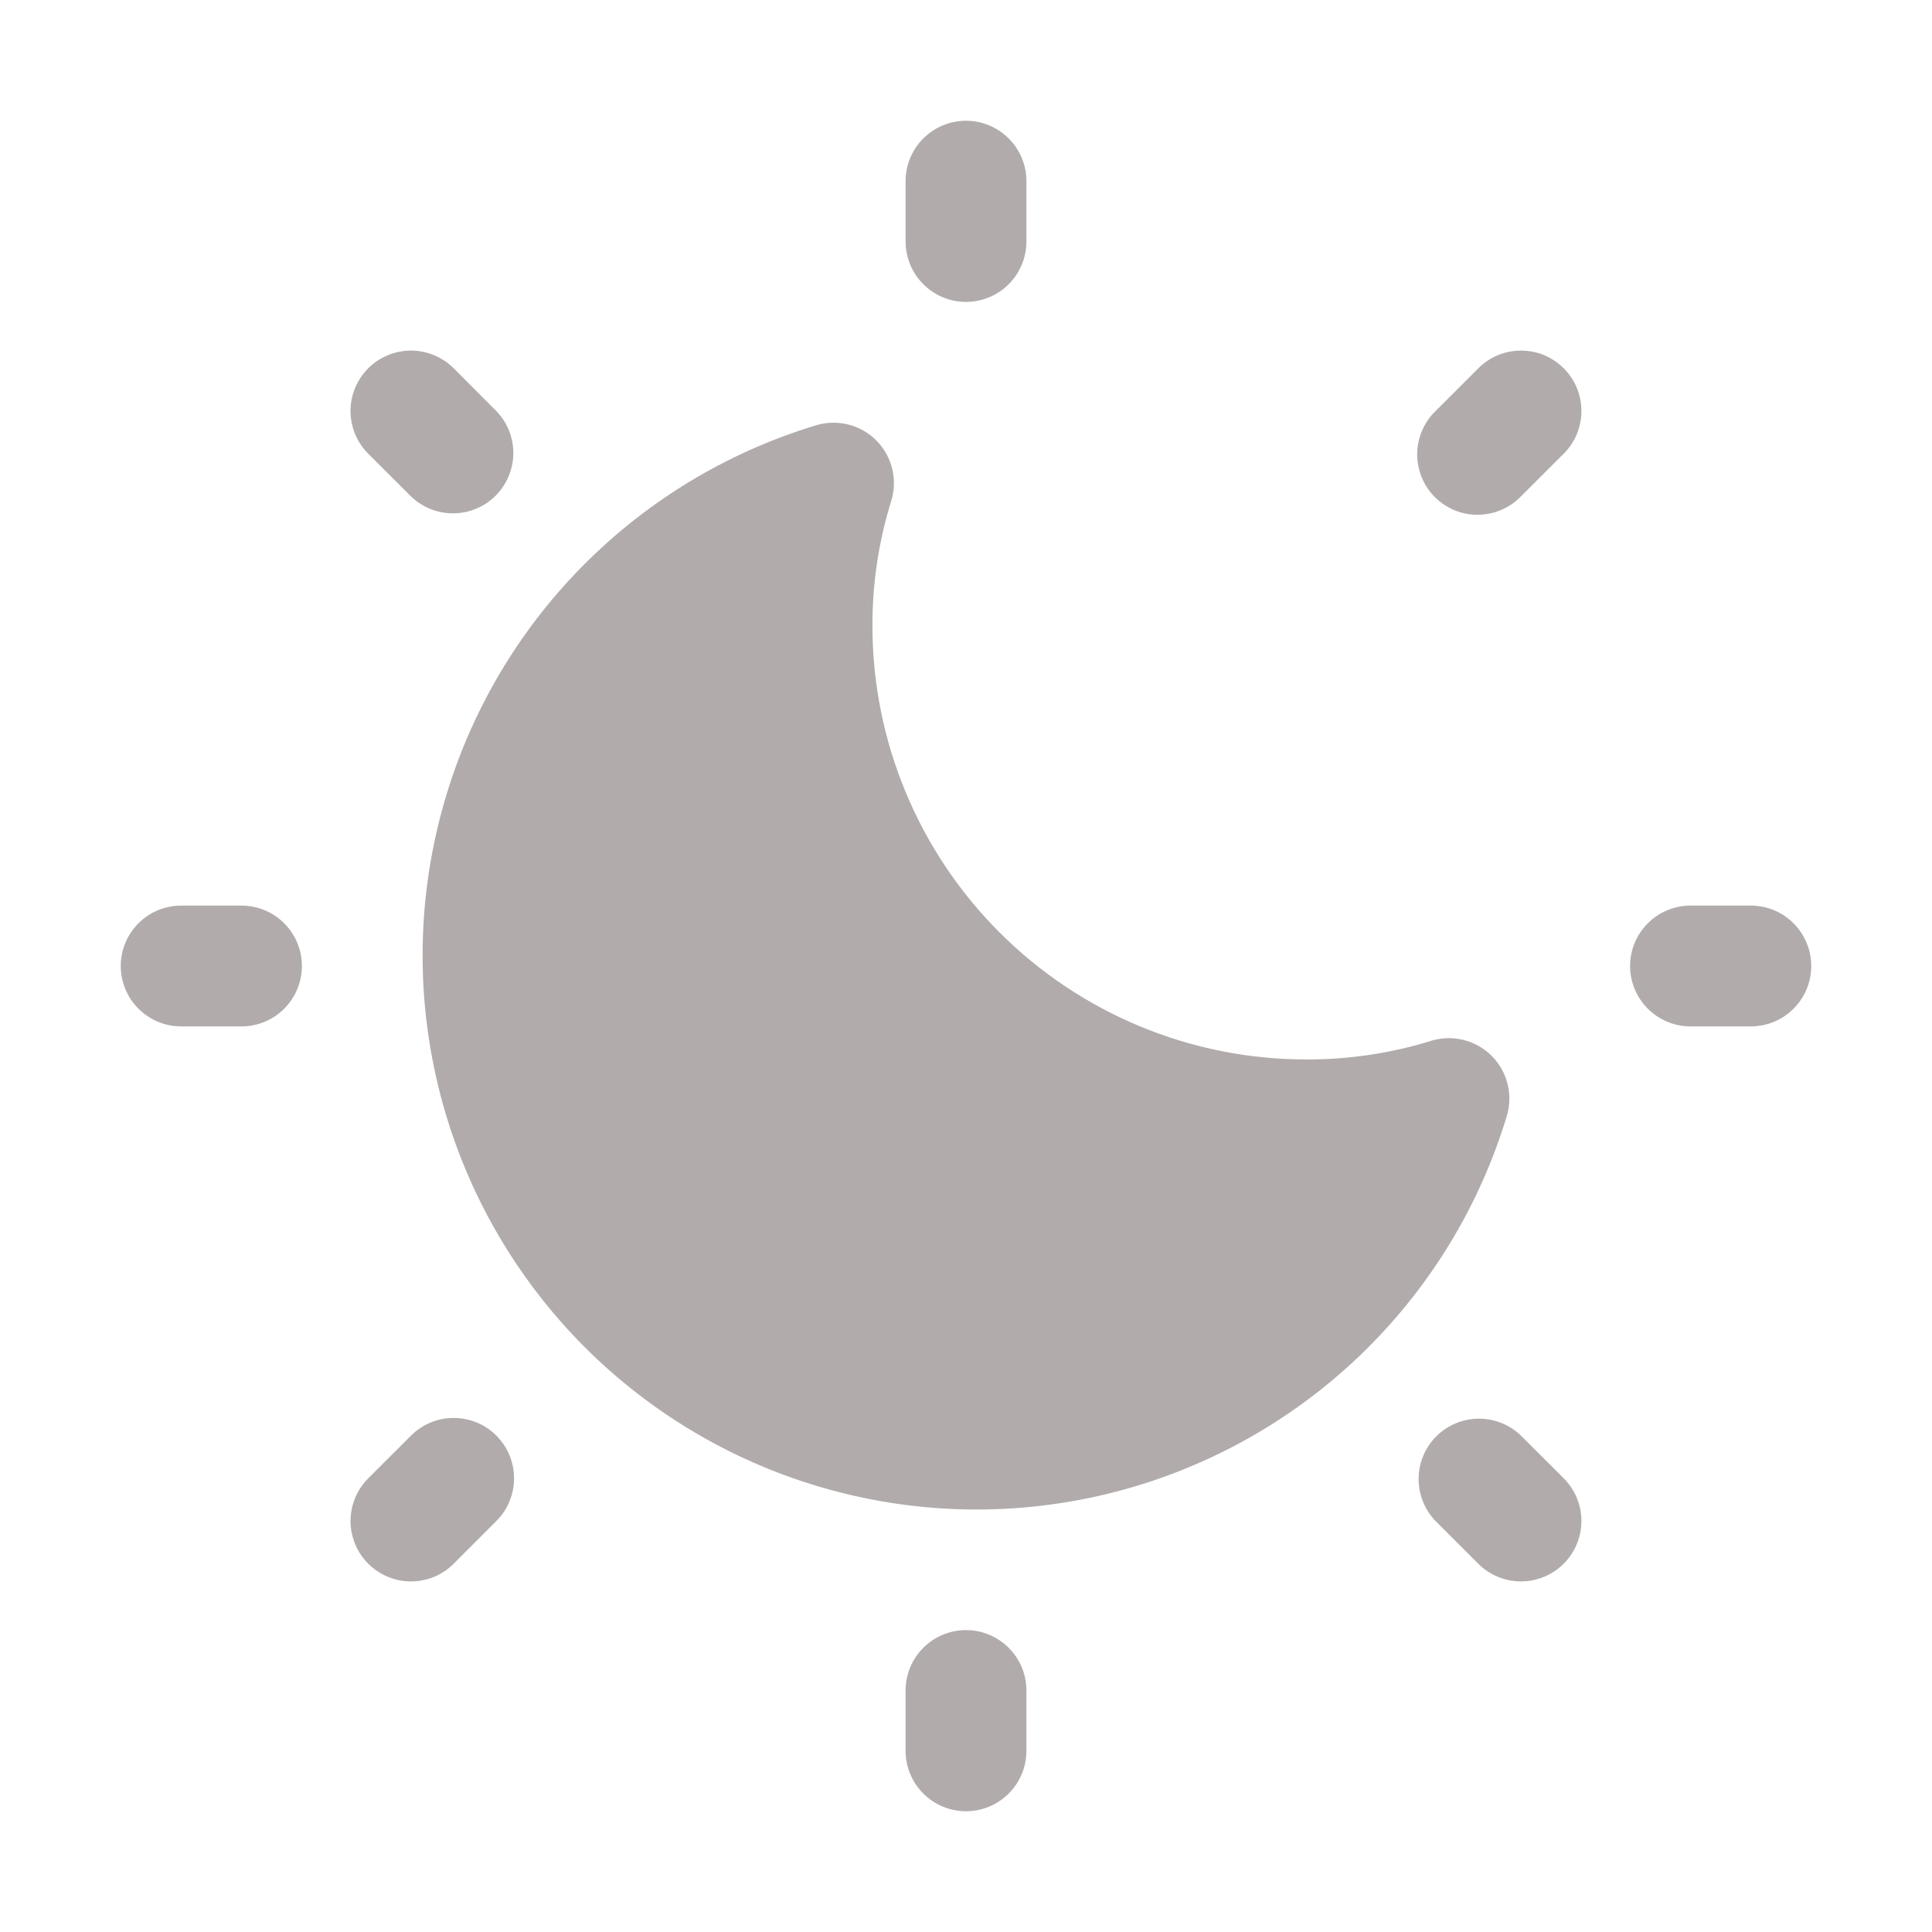 <svg xmlns="http://www.w3.org/2000/svg" width="30" height="30" viewBox="0 0 30 30" fill="none">
  <path d="M15 4.688C15.249 4.688 15.487 4.589 15.663 4.413C15.839 4.237 15.938 3.999 15.938 3.75V2.812C15.938 2.564 15.839 2.325 15.663 2.15C15.487 1.974 15.249 1.875 15 1.875C14.751 1.875 14.513 1.974 14.337 2.15C14.161 2.325 14.062 2.564 14.062 2.812V3.75C14.062 3.999 14.161 4.237 14.337 4.413C14.513 4.589 14.751 4.688 15 4.688Z" fill="#B2ABAB"/>
  <path d="M15 25.312C14.751 25.312 14.513 25.411 14.337 25.587C14.161 25.763 14.062 26.001 14.062 26.25V27.188C14.062 27.436 14.161 27.675 14.337 27.85C14.513 28.026 14.751 28.125 15 28.125C15.249 28.125 15.487 28.026 15.663 27.85C15.839 27.675 15.938 27.436 15.938 27.188V26.25C15.938 26.001 15.839 25.763 15.663 25.587C15.487 25.411 15.249 25.312 15 25.312Z" fill="#B2ABAB"/>
  <path d="M27.188 14.062H26.25C26.001 14.062 25.763 14.161 25.587 14.337C25.411 14.513 25.312 14.751 25.312 15C25.312 15.249 25.411 15.487 25.587 15.663C25.763 15.839 26.001 15.938 26.25 15.938H27.188C27.436 15.938 27.675 15.839 27.85 15.663C28.026 15.487 28.125 15.249 28.125 15C28.125 14.751 28.026 14.513 27.85 14.337C27.675 14.161 27.436 14.062 27.188 14.062Z" fill="#B2ABAB"/>
  <path d="M3.75 14.062H2.812C2.564 14.062 2.325 14.161 2.15 14.337C1.974 14.513 1.875 14.751 1.875 15C1.875 15.249 1.974 15.487 2.15 15.663C2.325 15.839 2.564 15.938 2.812 15.938H3.75C3.999 15.938 4.237 15.839 4.413 15.663C4.589 15.487 4.688 15.249 4.688 15C4.688 14.751 4.589 14.513 4.413 14.337C4.237 14.161 3.999 14.062 3.75 14.062Z" fill="#B2ABAB"/>
  <path d="M22.955 5.719L22.292 6.382C22.203 6.468 22.131 6.572 22.082 6.686C22.033 6.8 22.007 6.923 22.006 7.048C22.005 7.172 22.029 7.296 22.076 7.411C22.123 7.526 22.192 7.631 22.28 7.719C22.369 7.807 22.473 7.877 22.588 7.924C22.704 7.971 22.827 7.995 22.951 7.993C23.076 7.992 23.199 7.966 23.313 7.917C23.428 7.868 23.531 7.797 23.618 7.707L24.281 7.045C24.369 6.958 24.438 6.855 24.485 6.741C24.532 6.627 24.556 6.505 24.556 6.382C24.556 6.259 24.532 6.137 24.485 6.023C24.438 5.909 24.369 5.806 24.281 5.719C24.194 5.632 24.091 5.563 23.977 5.515C23.863 5.468 23.741 5.444 23.618 5.444C23.495 5.444 23.373 5.468 23.259 5.515C23.145 5.563 23.042 5.632 22.955 5.719Z" fill="#B2ABAB"/>
  <path d="M6.382 22.292L5.718 22.955C5.631 23.042 5.562 23.145 5.515 23.259C5.468 23.373 5.443 23.495 5.443 23.618C5.443 23.741 5.468 23.863 5.515 23.977C5.562 24.091 5.631 24.194 5.718 24.281C5.894 24.457 6.133 24.556 6.381 24.556C6.505 24.556 6.627 24.532 6.74 24.485C6.854 24.438 6.958 24.369 7.045 24.281L7.707 23.619C7.795 23.532 7.864 23.428 7.911 23.314C7.958 23.201 7.982 23.079 7.982 22.956C7.982 22.832 7.958 22.71 7.911 22.597C7.864 22.483 7.795 22.38 7.708 22.293C7.621 22.205 7.518 22.136 7.404 22.089C7.29 22.042 7.168 22.018 7.045 22.018C6.796 22.017 6.558 22.116 6.382 22.292Z" fill="#B2ABAB"/>
  <path d="M23.617 22.292C23.44 22.121 23.203 22.027 22.958 22.029C22.712 22.031 22.477 22.13 22.303 22.303C22.129 22.477 22.03 22.712 22.028 22.958C22.026 23.204 22.121 23.441 22.291 23.618L22.954 24.281C23.13 24.457 23.369 24.556 23.618 24.556C23.866 24.556 24.105 24.457 24.281 24.281C24.457 24.105 24.556 23.867 24.556 23.618C24.556 23.369 24.457 23.131 24.281 22.955L23.617 22.292Z" fill="#B2ABAB"/>
  <path d="M6.382 7.708C6.559 7.879 6.795 7.973 7.041 7.971C7.287 7.969 7.522 7.871 7.696 7.697C7.87 7.523 7.968 7.288 7.971 7.042C7.973 6.796 7.878 6.559 7.707 6.383L7.045 5.719C6.869 5.543 6.63 5.444 6.381 5.444C6.133 5.444 5.894 5.543 5.718 5.719C5.542 5.895 5.443 6.133 5.443 6.382C5.443 6.631 5.542 6.869 5.718 7.045L6.382 7.708Z" fill="#B2ABAB"/>
  <path d="M23.157 16.39C23.036 16.271 22.885 16.187 22.72 16.147C22.554 16.107 22.381 16.112 22.219 16.163C21.59 16.357 20.935 16.454 20.277 16.451C18.493 16.45 16.782 15.74 15.521 14.479C14.259 13.217 13.549 11.507 13.547 9.723C13.545 9.065 13.643 8.41 13.838 7.781C13.889 7.619 13.895 7.446 13.854 7.28C13.814 7.115 13.73 6.963 13.61 6.842C13.491 6.721 13.341 6.635 13.176 6.593C13.011 6.551 12.838 6.554 12.675 6.603C11.251 7.033 9.964 7.825 8.938 8.901C7.912 9.977 7.183 11.301 6.821 12.743C6.459 14.185 6.477 15.696 6.873 17.129C7.269 18.562 8.03 19.868 9.081 20.92C10.133 21.971 11.438 22.732 12.871 23.128C14.305 23.525 15.816 23.543 17.258 23.181C18.7 22.819 20.024 22.09 21.1 21.064C22.176 20.038 22.968 18.751 23.398 17.328C23.447 17.164 23.451 16.991 23.408 16.826C23.365 16.66 23.279 16.51 23.157 16.39Z" fill="#B2ABAB"/>
</svg>